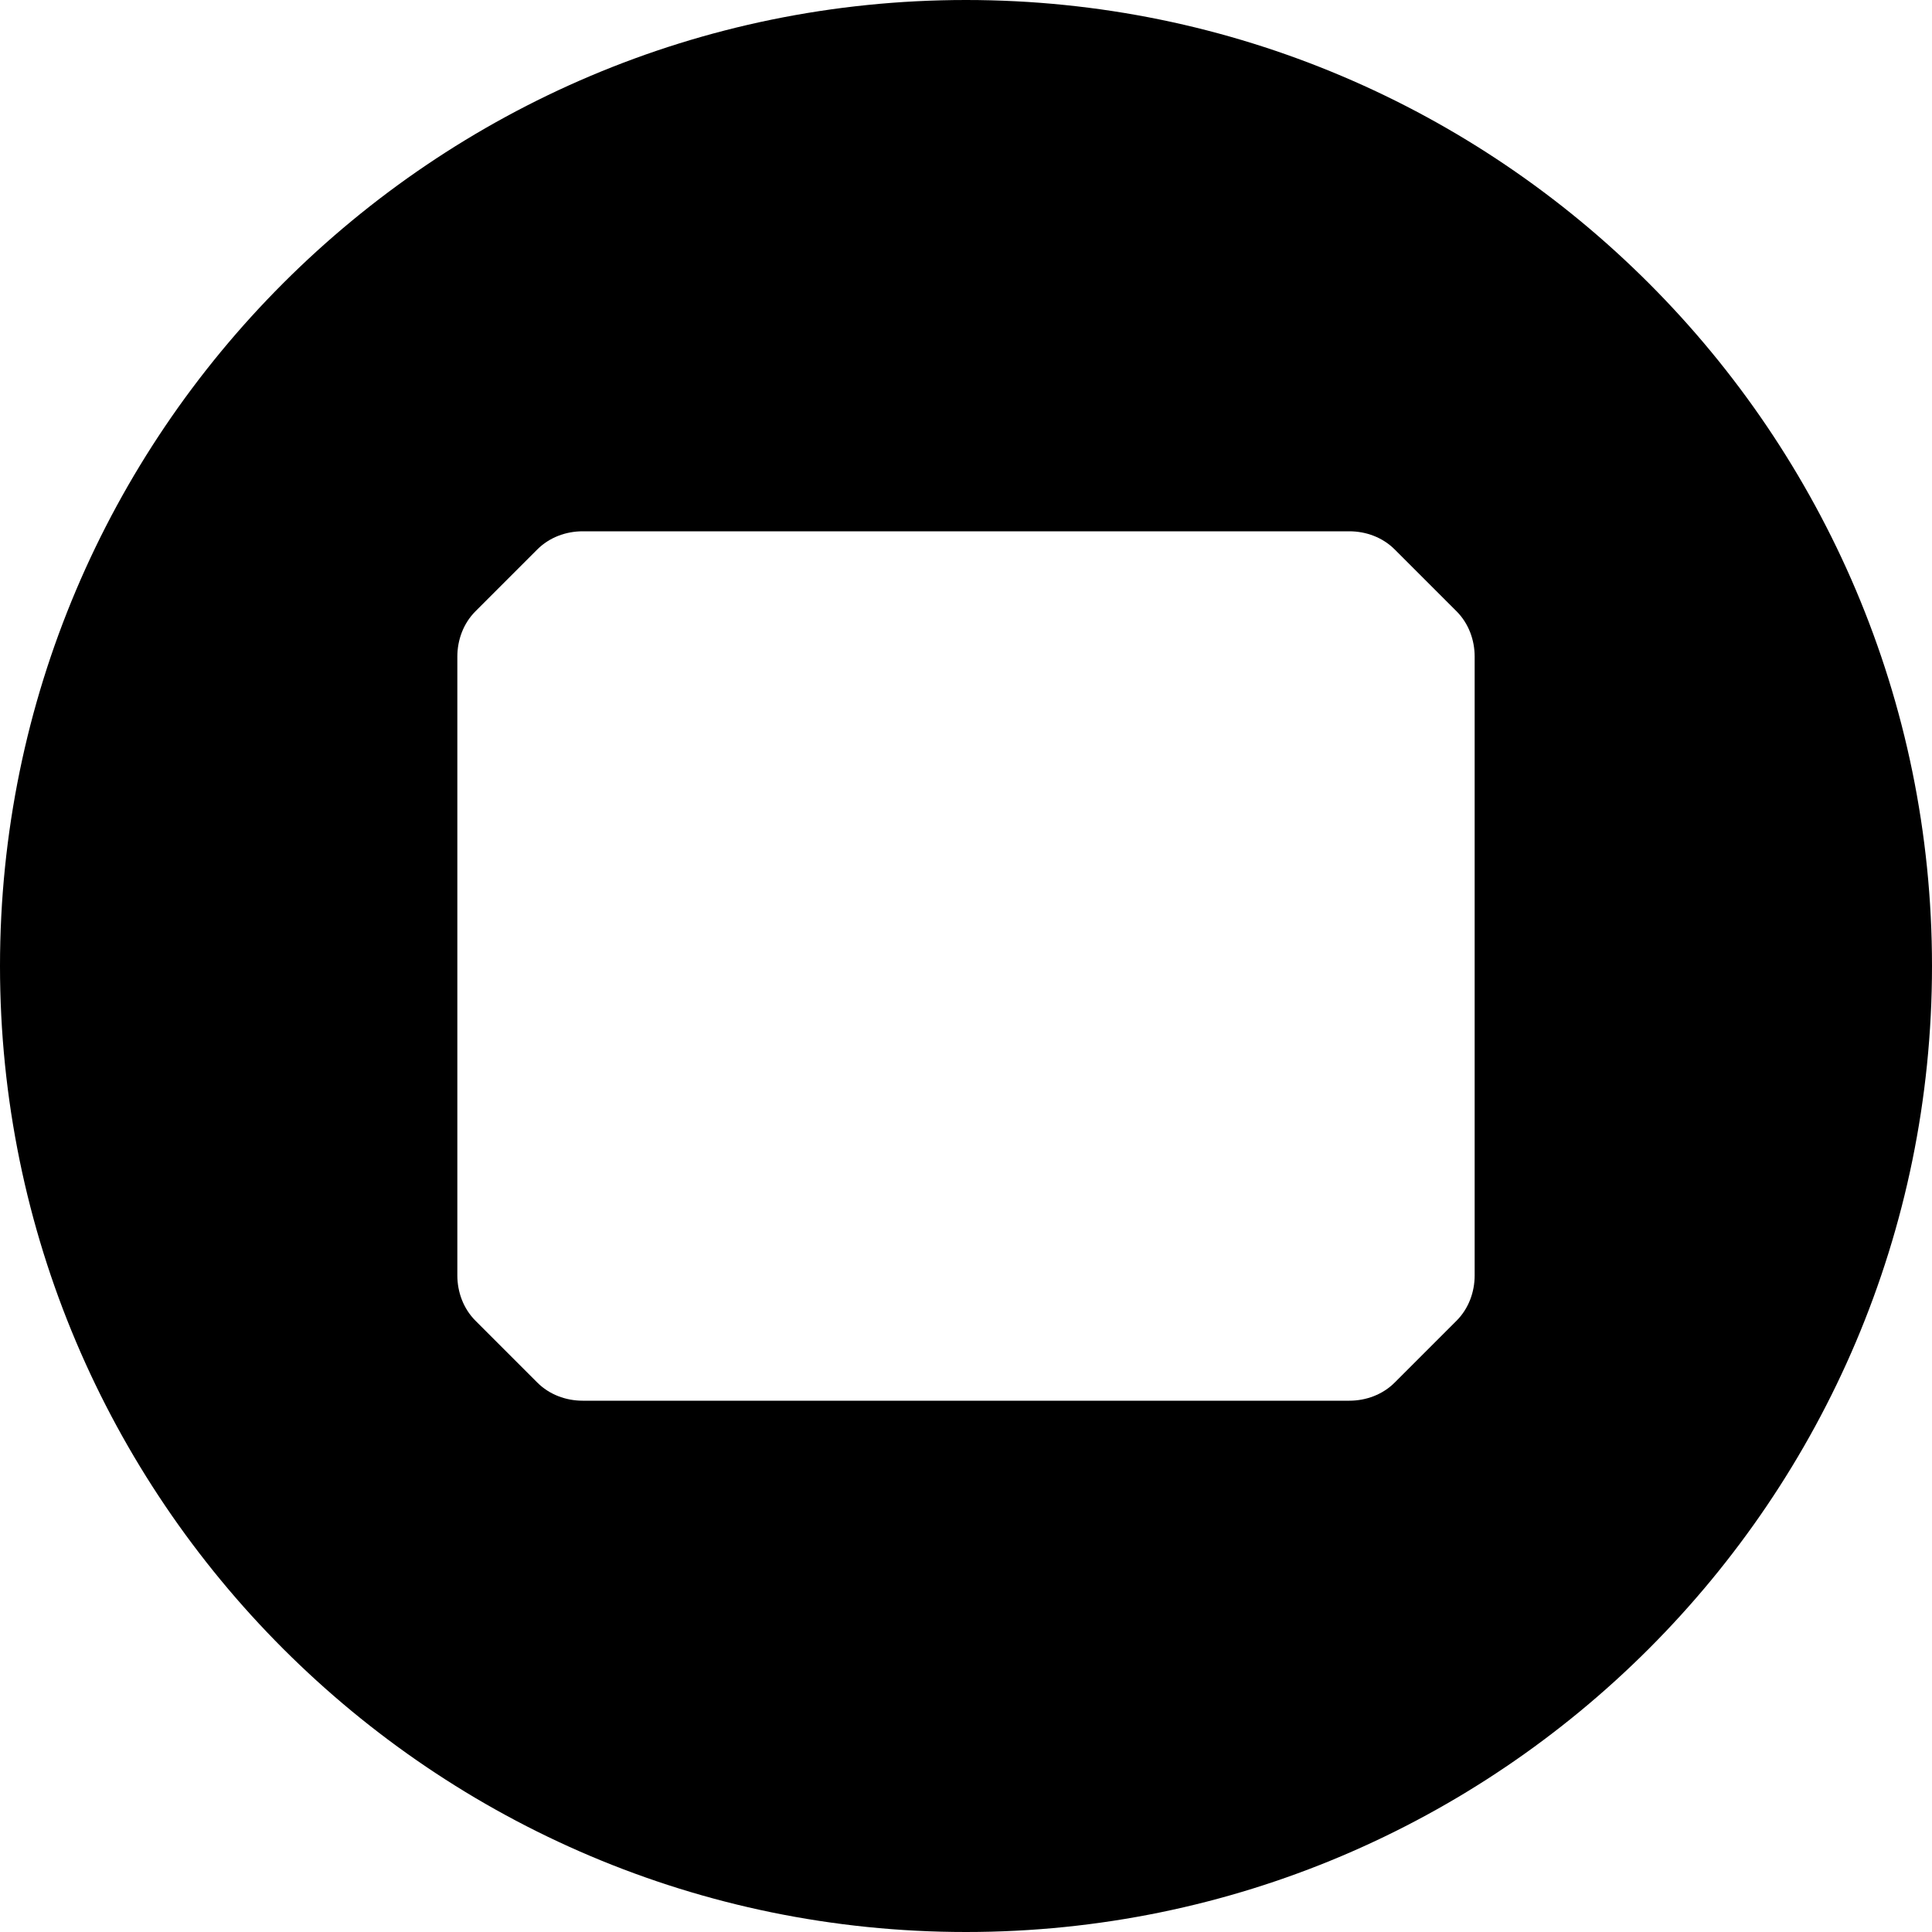 <svg xmlns="http://www.w3.org/2000/svg" viewBox="0 0 128 128">
    <path fill="currentColor" d="M64 0C28.7 0 0 28.7 0 64s28.7 64 64 64 64-28.7 64-64S99.3 0 64 0zm32.5 87.5l-4.1 4.1c-.8.8-1.9 1.2-3 1.2H38.6c-1.1 0-2.2-.4-3-1.2l-4.1-4.1c-.8-.8-1.2-1.9-1.2-3V43.5c0-1.1.4-2.2 1.2-3l4.1-4.1c.8-.8 1.9-1.2 3-1.2h50.8c1.1 0 2.2.4 3 1.2l4.1 4.1c.8.8 1.2 1.9 1.2 3v41c0 1.1-.4 2.2-1.2 3z"/>
</svg> 